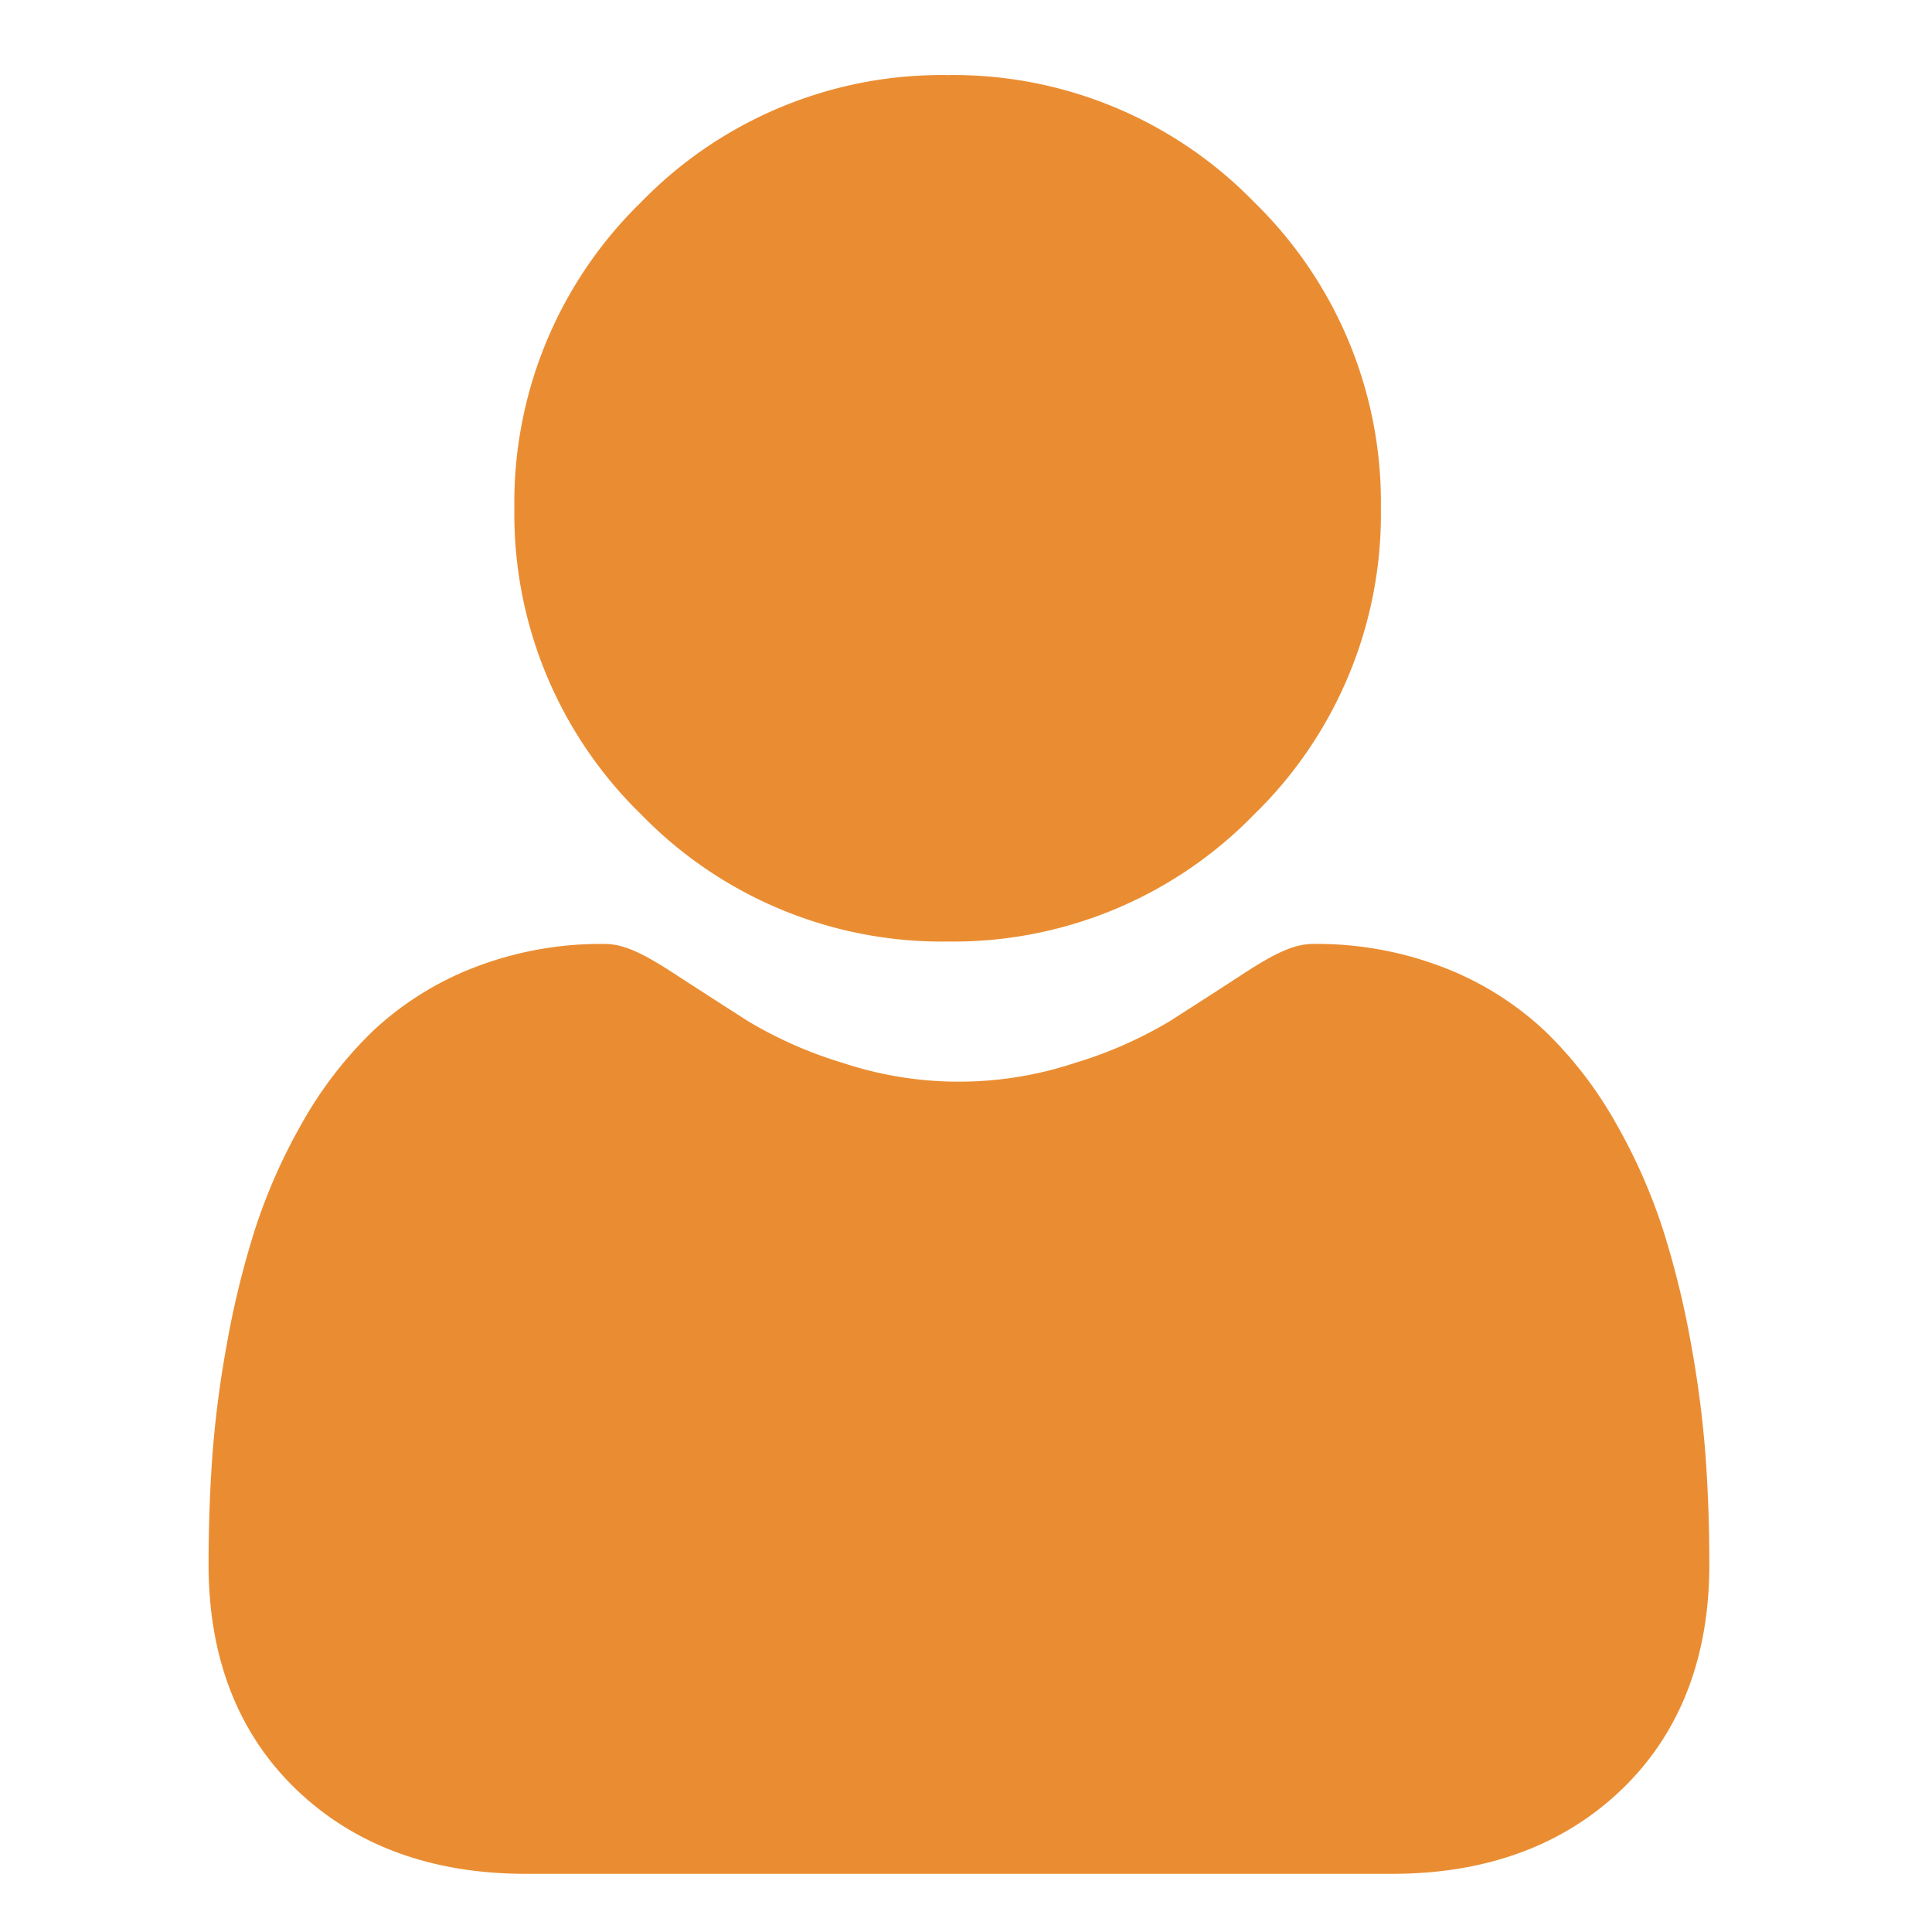 <svg id="Vrstva_1" data-name="Vrstva 1" xmlns="http://www.w3.org/2000/svg" width="300" height="300" viewBox="0 0 300 300"><defs><style>.cls-1{fill:#ea8d32;}</style></defs><path class="cls-1" d="M147.146,146.2a65.1,65.1,0,0,0,47.57-19.708,65.1,65.1,0,0,0,19.708-47.567,65.1,65.1,0,0,0-19.711-47.568,65.11,65.11,0,0,0-47.567-19.7A65.089,65.089,0,0,0,99.581,31.358,65.1,65.1,0,0,0,79.87,78.923,65.1,65.1,0,0,0,99.581,126.49,65.111,65.111,0,0,0,147.146,146.2ZM111.157,42.931"/><path class="cls-1" d="M264.864,226.433a166.685,166.685,0,0,0-2.265-17.651,139.683,139.683,0,0,0-4.338-17.745,87.952,87.952,0,0,0-7.3-16.548,62.39,62.39,0,0,0-11-14.334,48.506,48.506,0,0,0-15.8-9.931,54.626,54.626,0,0,0-20.174-3.651c-2.853,0-5.609,1.171-10.933,4.638-3.279,2.139-7.112,4.61-11.391,7.344a65.21,65.21,0,0,1-14.739,6.493,57.19,57.19,0,0,1-36.051,0,65.1,65.1,0,0,1-14.729-6.49c-4.24-2.71-8.076-5.183-11.4-7.347-5.322-3.467-8.081-4.638-10.931-4.638a54.527,54.527,0,0,0-20.171,3.654,48.525,48.525,0,0,0-15.8,9.928,62.427,62.427,0,0,0-11,14.334,87.917,87.917,0,0,0-7.293,16.551,139.631,139.631,0,0,0-4.339,17.742,164.307,164.307,0,0,0-2.262,17.656c-.372,5.336-.56,10.886-.56,16.494,0,14.582,4.634,26.386,13.776,35.091,9.027,8.59,20.969,12.946,35.5,12.946H216.157c14.523,0,26.465-4.356,35.495-12.946,9.14-8.7,13.774-20.506,13.774-35.094,0-5.625-.19-11.177-.562-16.5Zm-24.5,39.731"/></svg>